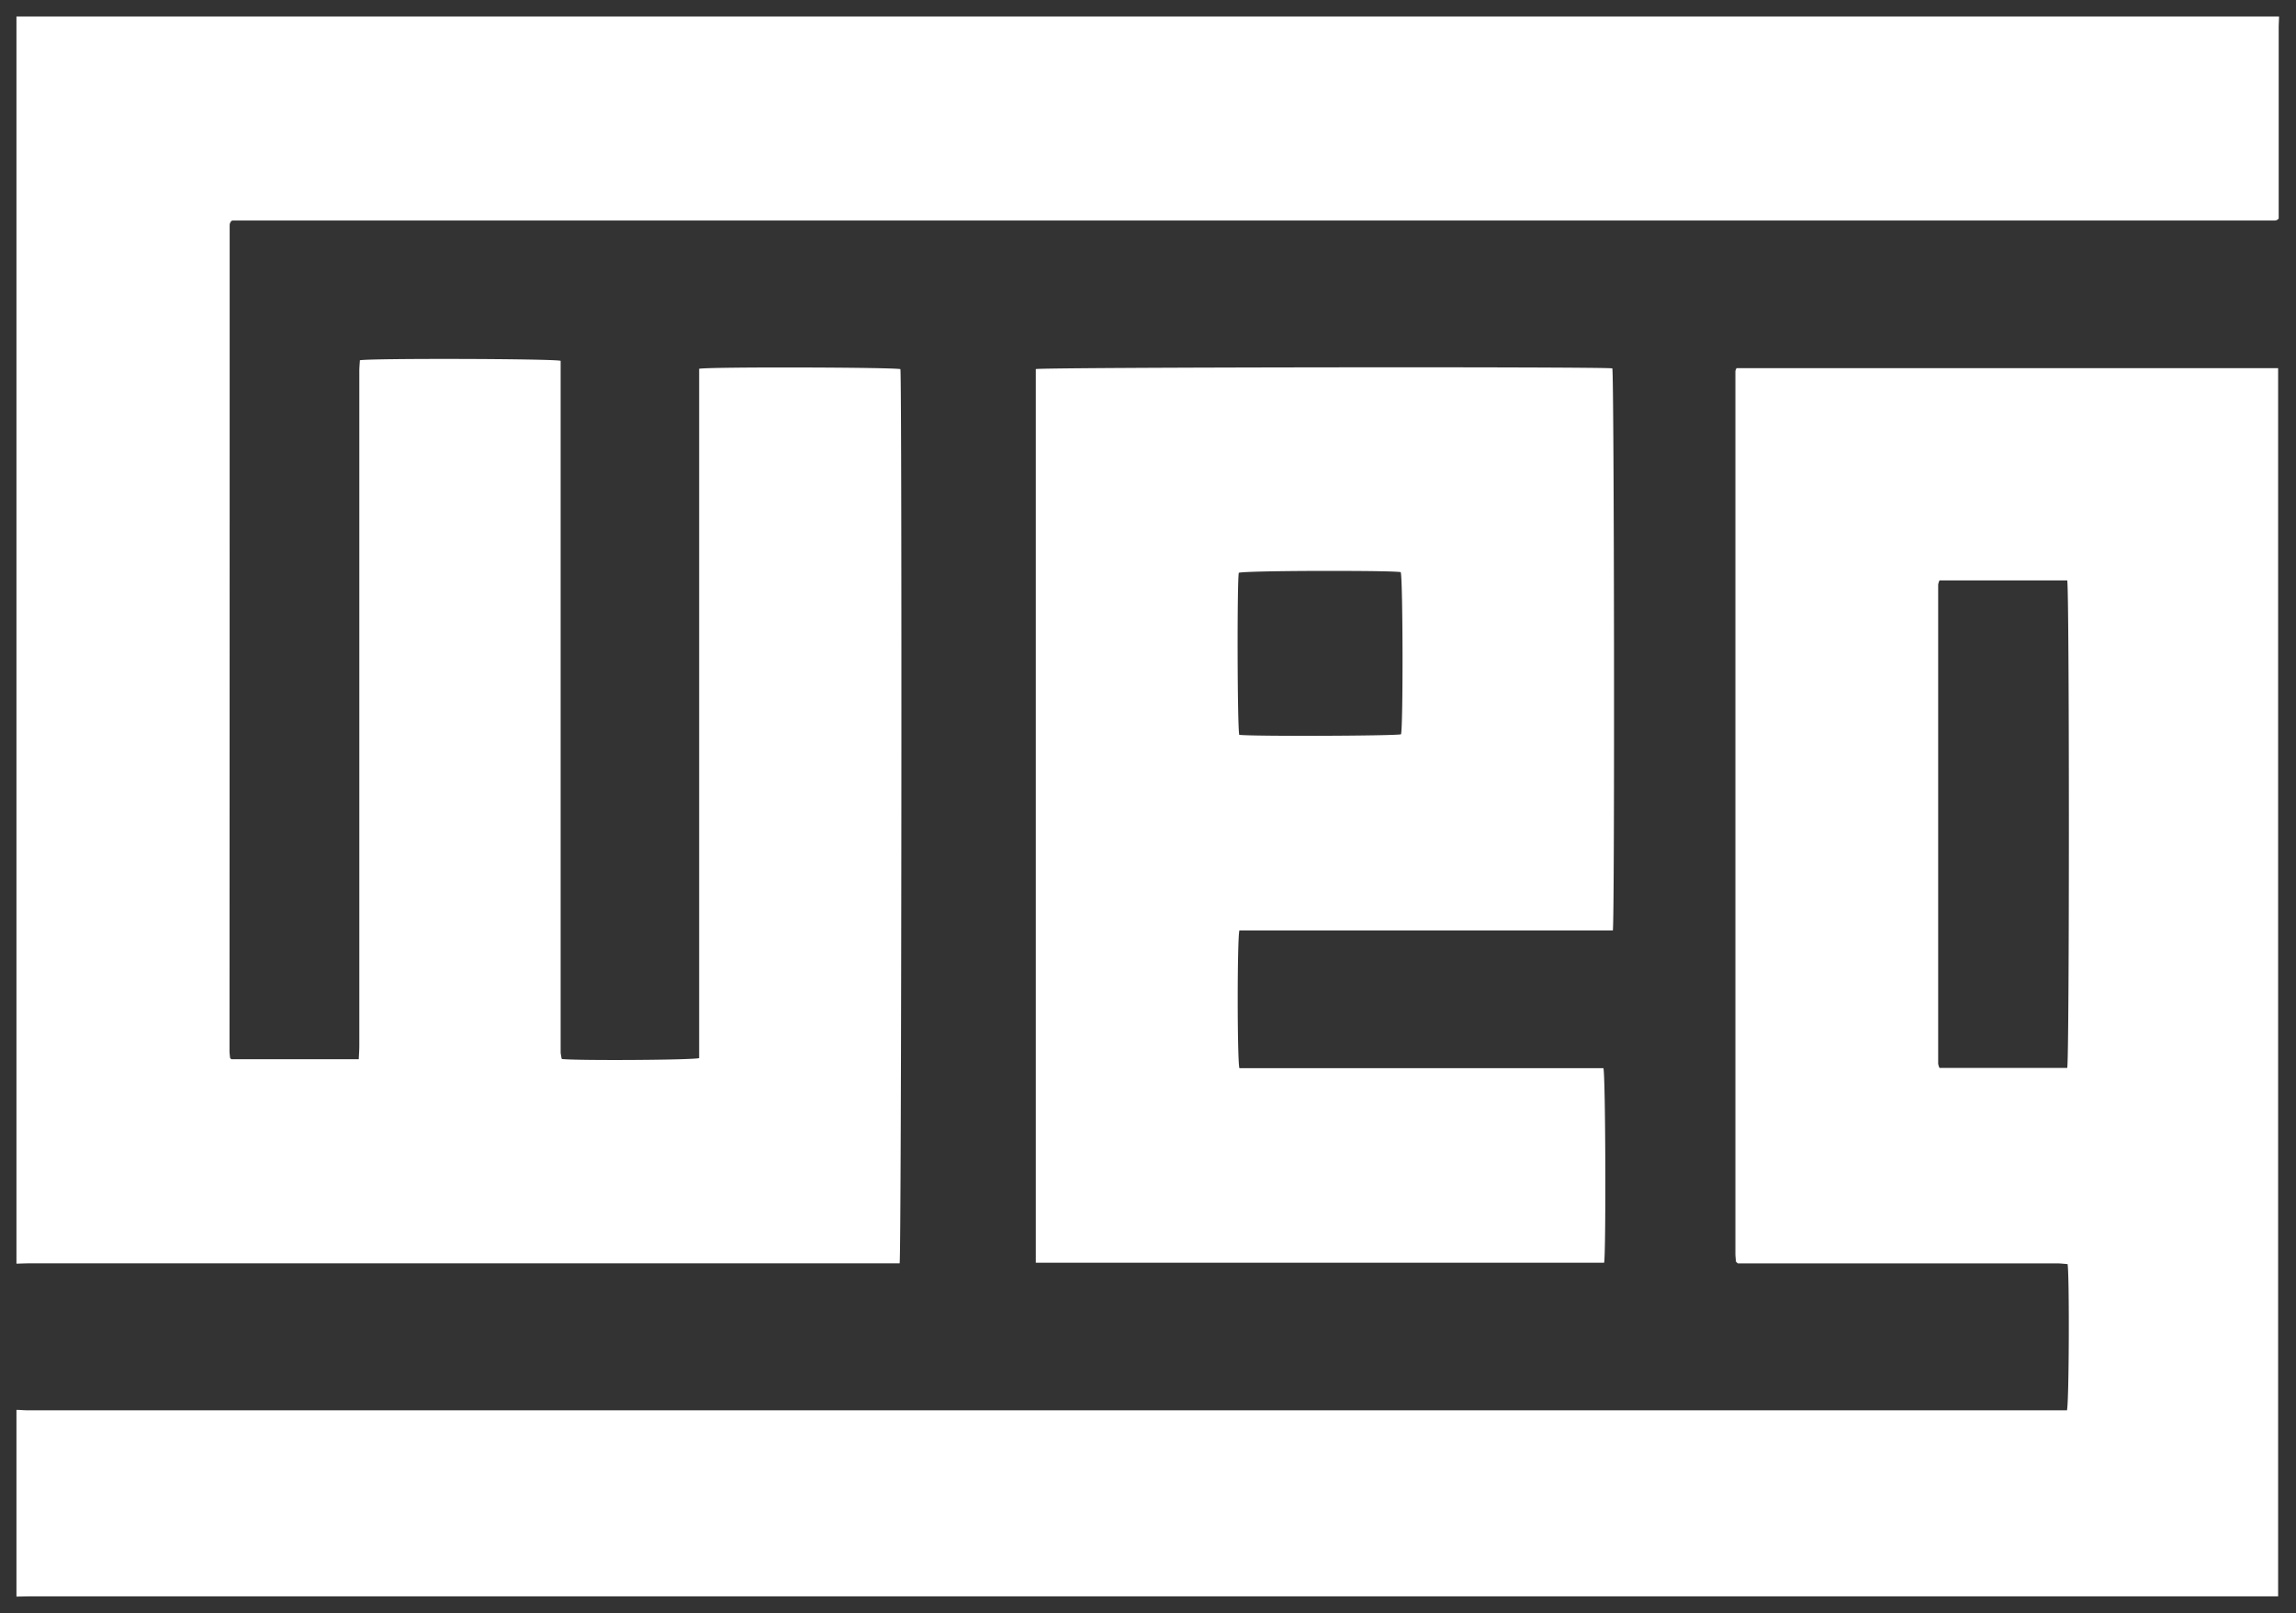 <svg xmlns="http://www.w3.org/2000/svg" width="69.759" height="49.008" viewBox="0 0 69.759 49.008">
  <rect x="0" y="0" width="69.759" height="49.008" fill="#333333" stroke="none"/>
  <g transform="translate(-260.5 -555.5)">
    <path id="União_169" data-name="União 169" d="M0,42.328c.107,0,.214.013.321.013H62.3c.065-.235.077-4.115.019-4.441-.1-.007-.215-.022-.326-.022q-2.148,0-4.3,0H52.3c-.027-.024-.034-.029-.04-.035s-.015-.014-.016-.021c-.007-.079-.018-.159-.018-.239q0-13.4,0-26.809a.328.328,0,0,1,.034-.09H68.716V47.993H.429C.286,47.993.143,48,0,48ZM58.387,17.261q0,7.276,0,14.551a.466.466,0,0,0,.04.128h3.881c.068-.249.067-14.565,0-14.809h-3.88A.476.476,0,0,0,58.387,17.261ZM0,0H68.743c0,.116-.01.231-.01.347q0,2.756,0,5.511v.285a.668.668,0,0,1-.056.042.121.121,0,0,1-.026.008l-.026.005-.027,0H6.654l-.027,0-.027,0-.026,0a.166.166,0,0,0-.026.006.133.133,0,0,0-.023.013L6.5,6.253a.249.249,0,0,0-.022.071q0,12.547-.005,25.095c0,.071.01.141.017.212a.047.047,0,0,0,.013.022.265.265,0,0,0,.026.023H10.4c.007-.149.017-.28.017-.411q0-7.357,0-14.714,0-2.889,0-5.779c0-.112.012-.224.017-.328.321-.063,5.888-.049,6.1.017V31.183c0,.1,0,.2,0,.294a1.6,1.6,0,0,0,.034.192c.4.053,3.952.035,4.174-.026V24.675q0-3.5,0-7.009,0-3.486,0-6.964c.367-.062,5.93-.045,6.115.012.051.349.033,26.951-.024,27.163H.4c-.134,0-.268.007-.4.01ZM30.97,37.859V10.712c.186-.056,17.129-.077,17.517-.022.055.186.076,16.612.016,17.074H37.156c-.068.256-.068,3.925,0,4.184h11.06c.066.217.081,5.572.022,5.911ZM37.138,16.9c-.054.268-.045,4.7.014,4.922.366.05,4.72.034,4.915-.016.067-.257.058-4.723-.009-4.926-.137-.025-1-.037-1.968-.037C38.764,16.839,37.245,16.861,37.138,16.9Z" transform="translate(261 556)" fill="#fff"/>
    <path id="União_169_-_Contorno" data-name="União 169 - Contorno" d="M-.5,48.508v-6.7l.521.022.11.006c.067,0,.131.007.189.007H61.836c.026-.829.032-2.639.012-3.464H52.108l-.161-.142c-.013-.012-.03-.026-.05-.046a.522.522,0,0,1-.153-.319c0-.023,0-.042-.006-.061a2.142,2.142,0,0,1-.015-.226q0-13.4,0-26.809a.6.6,0,0,1,.066-.267l0-.009.125-.317.34,0H69.216V48.493H.429c-.094,0-.188,0-.282,0l-.139,0Zm1-5.667v4.652H68.216V11.184H52.728q0,13.1,0,26.193H62c.1,0,.192.009.273.016l.088.008.387.028.069.382a44.727,44.727,0,0,1-.029,4.663l-.1.367H.5ZM-.5,38.4V-.5H69.259l-.016.516c0,.038,0,.075,0,.113,0,.077-.006.149-.006.218q0,2.238,0,4.475V6.389l-.195.15-.029.023a.585.585,0,0,1-.109.071.568.568,0,0,1-.13.046c-.024.006-.048.011-.071.014l-.063.007-.035,0-.19,0H6.977q0,12.235-.005,24.472H9.916q0-6.359,0-12.718V15.68q0-2.454,0-4.908c0-.094.006-.184.012-.263,0-.031,0-.062.006-.093l.021-.388.381-.075a23.88,23.88,0,0,1,2.681-.05,25.913,25.913,0,0,1,3.666.08l.353.109V31.183s0,.005,0,.008c.244.006.612.01,1.141.01.859,0,1.621-.012,2.069-.026V15.467q0-2.385,0-4.766v-.422l.416-.07c.182-.031,1.091-.046,2.7-.046a26.857,26.857,0,0,1,3.646.073l.3.093.046.312c.041.281.036,10.561.034,13.705,0,3.539-.009,6.823-.018,9.247-.015,4.275-.028,4.322-.053,4.414l-.1.369H.4c-.083,0-.168,0-.257.006l-.132,0ZM.5.5V37.376H26.352c.042-3.281.059-22.96.022-26.188-.574-.014-1.683-.026-3.009-.026-1,0-1.7.007-2.117.016q0,2.141,0,4.288V32.024l-.367.1c-.239.066-1.8.076-2.7.076-.64,0-1.449-.006-1.671-.036l-.36-.048-.066-.357c0-.013-.005-.026-.008-.04a1.384,1.384,0,0,1-.033-.212c-.006-.089,0-.174,0-.248,0-.026,0-.051,0-.077V10.932c-.566-.016-1.655-.029-3.019-.029-.993,0-1.695.007-2.1.017q0,2.38,0,4.76v2.778q0,6.4,0,12.807c0,.1-.006.2-.011.3,0,.044,0,.089-.007.136l-.021.478H6.339L6.2,32.052a.6.6,0,0,1-.08-.079.527.527,0,0,1-.126-.295c0-.018,0-.035-.005-.052a1.908,1.908,0,0,1-.014-.207q0-12.548.005-25.095a.615.615,0,0,1,.05-.236l.045-.142.138-.1.039-.027a.6.6,0,0,1,.11-.06l.009,0a.6.6,0,0,1,.105-.029l.061-.011.053-.005.075,0H68.232V4.822q0-2.161,0-4.322ZM48.658,38.359H30.47V10.34l.356-.107a36.37,36.37,0,0,1,3.875-.061c2.09-.009,4.845-.015,7.37-.015,6.224,0,6.42.028,6.485.037l.319.045.091.309a22.245,22.245,0,0,1,.054,2.819c.009,1.537.015,3.58.017,5.754,0,1.955.006,8.36-.039,8.705l-.057.435H37.622c-.024.777-.024,2.407,0,3.184H48.586l.108.355a19.734,19.734,0,0,1,.08,3.053c0,.838,0,2.816-.043,3.089Zm-17.188-1h16.29c.023-1.087.014-3.843-.017-4.911H36.769l-.1-.374a35.509,35.509,0,0,1,0-4.438l.1-.372H48.018c.035-2.431.024-13.691-.015-16.087-.768-.01-2.594-.019-5.931-.019-4.743,0-9.2.017-10.6.039ZM62.69,32.44H58.066l-.117-.351a.7.7,0,0,1-.062-.276c0-4.86,0-9.756,0-14.552a.7.7,0,0,1,.061-.275l0-.012.111-.342h4.623l.1.366c.021.074.069.249.069,7.537s-.048,7.462-.068,7.538Zm-3.8-1h2.941c.041-2.184.04-11.625,0-13.809H58.887C58.885,22.186,58.885,26.828,58.887,31.44ZM39.126,22.349c-.815,0-1.831-.006-2.042-.035l-.331-.045-.085-.323c-.094-.358-.078-4.856-.02-5.147l.057-.283.274-.092a18.041,18.041,0,0,1,3.11-.084v0a16.818,16.818,0,0,1,2.06.045l.289.054.093.279a13.649,13.649,0,0,1,.081,2.6,17.131,17.131,0,0,1-.062,2.61l-.074.285-.285.073C41.991,22.338,40.414,22.349,39.126,22.349Zm-1.5-1.011c.32.006.822.011,1.5.011,1.054,0,1.969-.01,2.47-.023.025-.906.021-3.072-.007-3.973-.317-.008-.819-.013-1.5-.013h0c-1.069,0-1.979.012-2.474.028C37.594,18.278,37.6,20.428,37.624,21.338Z" transform="translate(261 556)" fill="rgba(0,0,0,0)"/>
  </g>
</svg>
